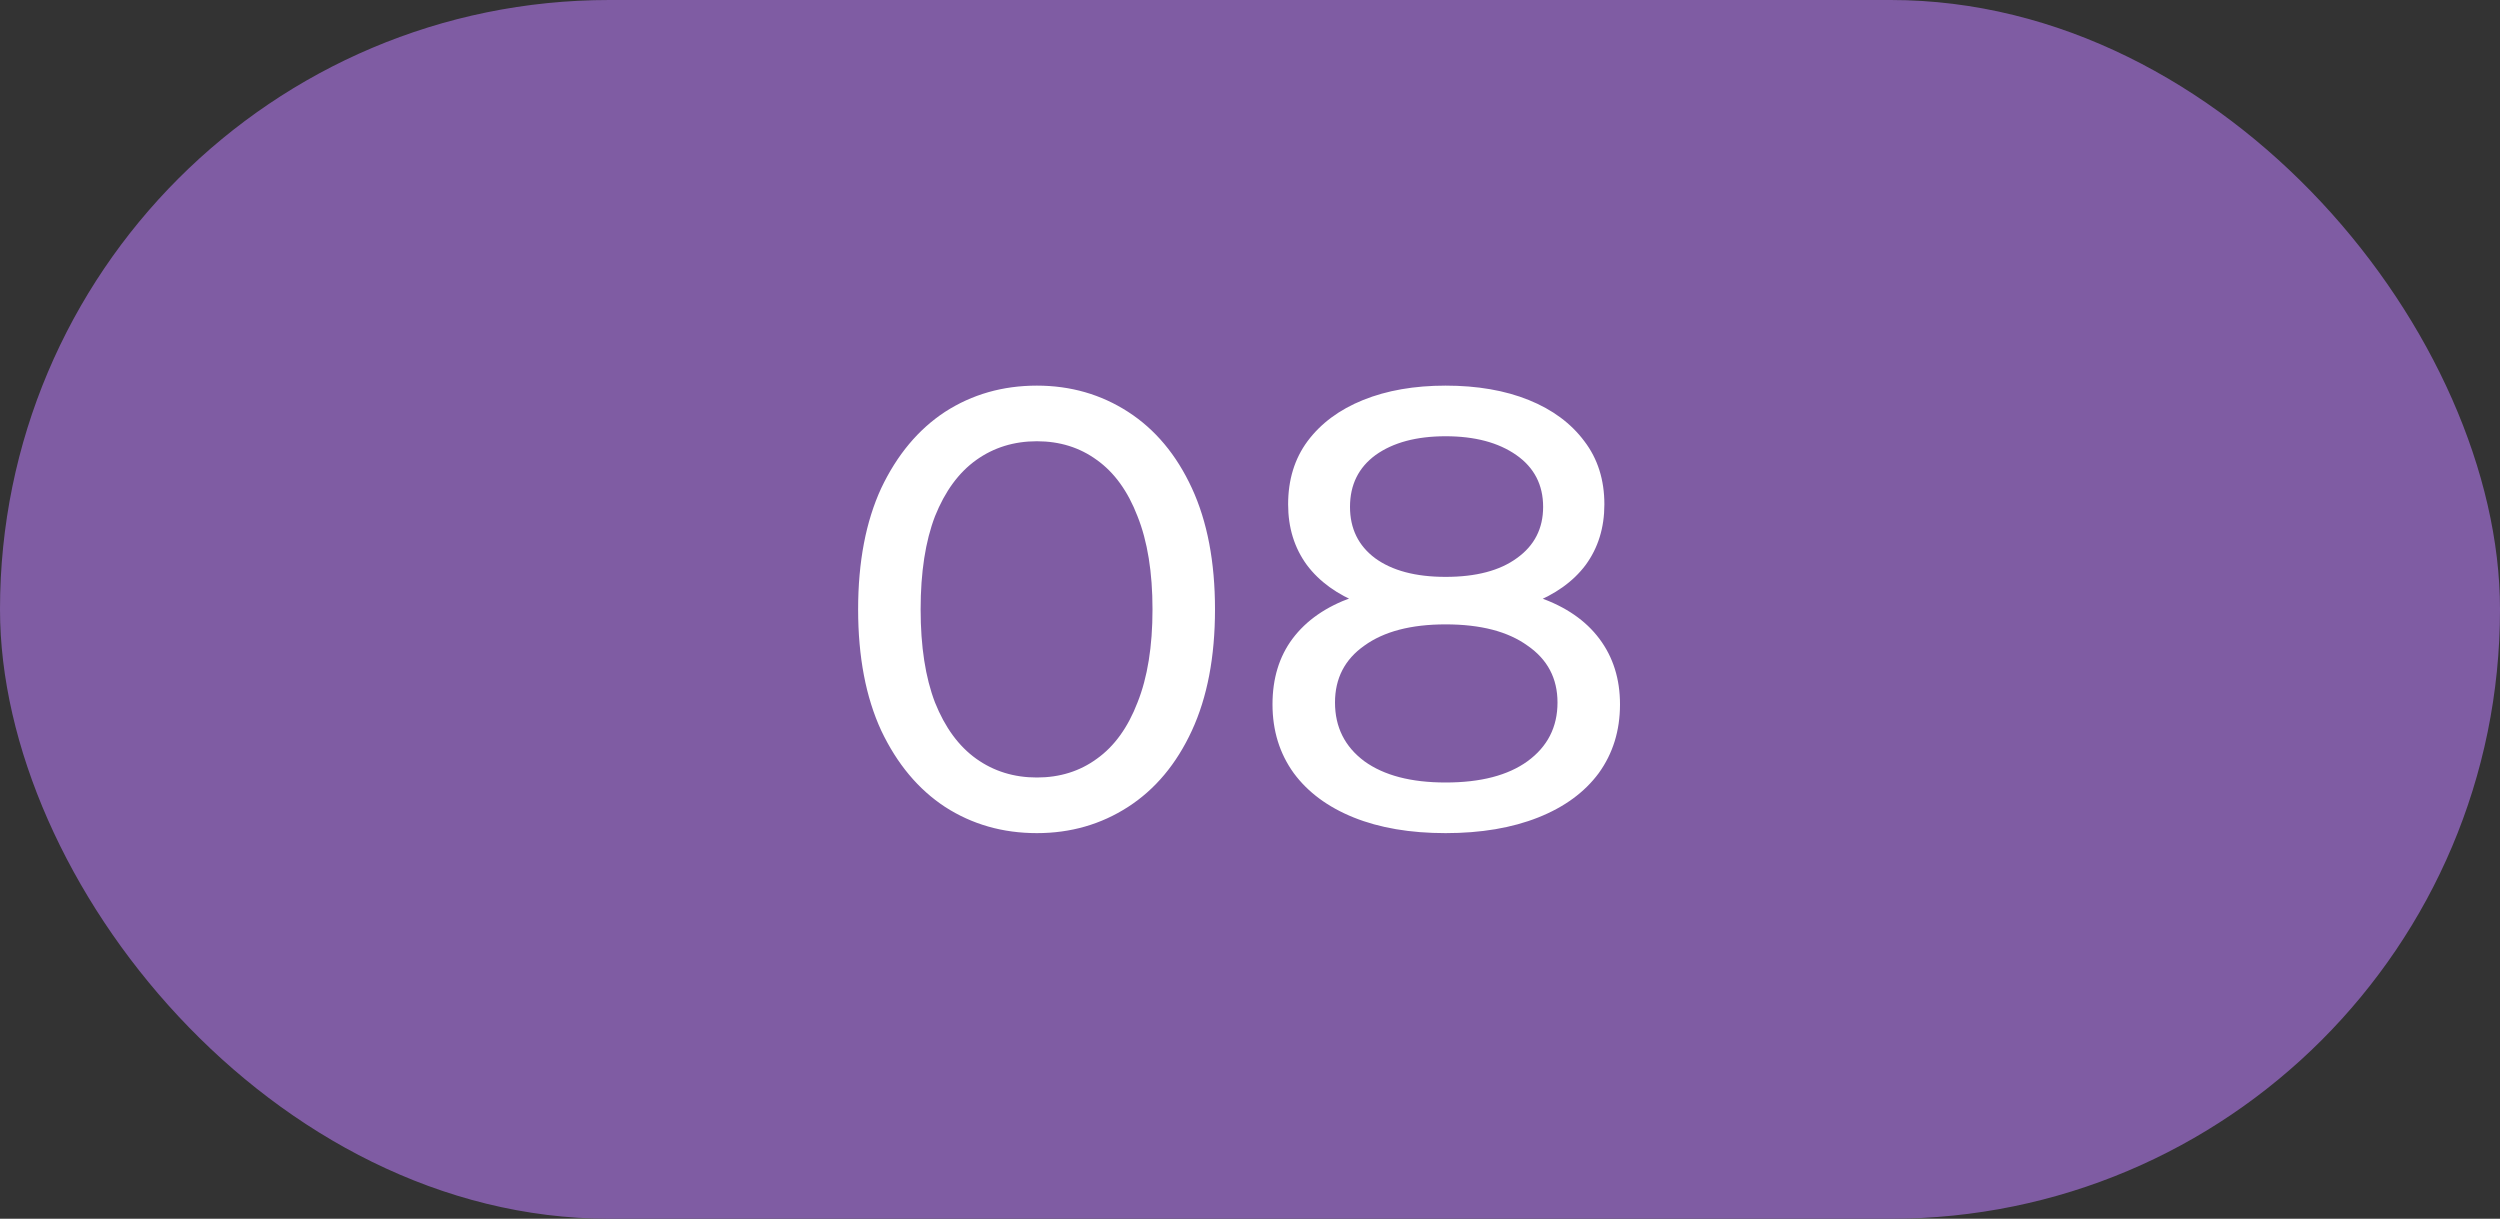 <?xml version="1.0" encoding="UTF-8"?> <svg xmlns="http://www.w3.org/2000/svg" width="80" height="39" viewBox="0 0 80 39" fill="none"><rect x="0" y="0" width="80" height="39" fill="#333333" stroke="none"/><rect width="80" height="39" rx="19.5" fill="#7F5CA3"></rect><path d="M33.18 26.66C32.087 26.66 31.107 26.38 30.24 25.82C29.387 25.26 28.707 24.447 28.2 23.38C27.707 22.313 27.46 21.02 27.46 19.5C27.46 17.98 27.707 16.687 28.2 15.62C28.707 14.553 29.387 13.74 30.24 13.18C31.107 12.62 32.087 12.34 33.18 12.34C34.26 12.34 35.233 12.62 36.1 13.18C36.967 13.74 37.647 14.553 38.14 15.62C38.633 16.687 38.88 17.98 38.88 19.5C38.88 21.02 38.633 22.313 38.14 23.38C37.647 24.447 36.967 25.26 36.1 25.82C35.233 26.38 34.26 26.66 33.18 26.66ZM33.18 24.88C33.913 24.88 34.553 24.68 35.1 24.28C35.66 23.88 36.093 23.28 36.4 22.48C36.72 21.68 36.88 20.687 36.88 19.5C36.88 18.313 36.72 17.32 36.4 16.52C36.093 15.72 35.66 15.12 35.1 14.72C34.553 14.32 33.913 14.12 33.18 14.12C32.447 14.12 31.8 14.32 31.24 14.72C30.68 15.12 30.24 15.72 29.92 16.52C29.613 17.32 29.46 18.313 29.46 19.5C29.46 20.687 29.613 21.68 29.92 22.48C30.24 23.28 30.68 23.88 31.24 24.28C31.8 24.68 32.447 24.88 33.18 24.88ZM46.26 26.66C45.127 26.66 44.147 26.493 43.32 26.16C42.493 25.827 41.853 25.353 41.4 24.74C40.947 24.113 40.72 23.38 40.72 22.54C40.72 21.713 40.933 21.013 41.36 20.44C41.8 19.853 42.433 19.413 43.26 19.12C44.087 18.813 45.087 18.66 46.26 18.66C47.433 18.66 48.433 18.813 49.26 19.12C50.1 19.413 50.74 19.853 51.18 20.44C51.62 21.027 51.84 21.727 51.84 22.54C51.84 23.38 51.613 24.113 51.16 24.74C50.706 25.353 50.06 25.827 49.22 26.16C48.38 26.493 47.393 26.66 46.26 26.66ZM46.26 25.04C47.38 25.04 48.253 24.813 48.88 24.36C49.52 23.893 49.84 23.267 49.84 22.48C49.84 21.707 49.52 21.1 48.88 20.66C48.253 20.207 47.38 19.98 46.26 19.98C45.153 19.98 44.286 20.207 43.66 20.66C43.033 21.1 42.72 21.707 42.72 22.48C42.72 23.267 43.033 23.893 43.66 24.36C44.286 24.813 45.153 25.04 46.26 25.04ZM46.26 19.74C45.193 19.74 44.286 19.6 43.54 19.32C42.793 19.027 42.22 18.613 41.82 18.08C41.42 17.533 41.22 16.887 41.22 16.14C41.22 15.353 41.426 14.68 41.84 14.12C42.267 13.547 42.86 13.107 43.62 12.8C44.38 12.493 45.26 12.34 46.26 12.34C47.273 12.34 48.16 12.493 48.92 12.8C49.68 13.107 50.273 13.547 50.7 14.12C51.127 14.68 51.34 15.353 51.34 16.14C51.34 16.887 51.14 17.533 50.74 18.08C50.34 18.613 49.76 19.027 49 19.32C48.24 19.6 47.327 19.74 46.26 19.74ZM46.26 18.46C47.233 18.46 47.993 18.26 48.54 17.86C49.1 17.46 49.38 16.913 49.38 16.22C49.38 15.513 49.093 14.96 48.52 14.56C47.947 14.16 47.193 13.96 46.26 13.96C45.327 13.96 44.58 14.16 44.02 14.56C43.473 14.96 43.2 15.513 43.2 16.22C43.2 16.913 43.467 17.46 44 17.86C44.547 18.26 45.3 18.46 46.26 18.46Z" fill="white"></path></svg> 
